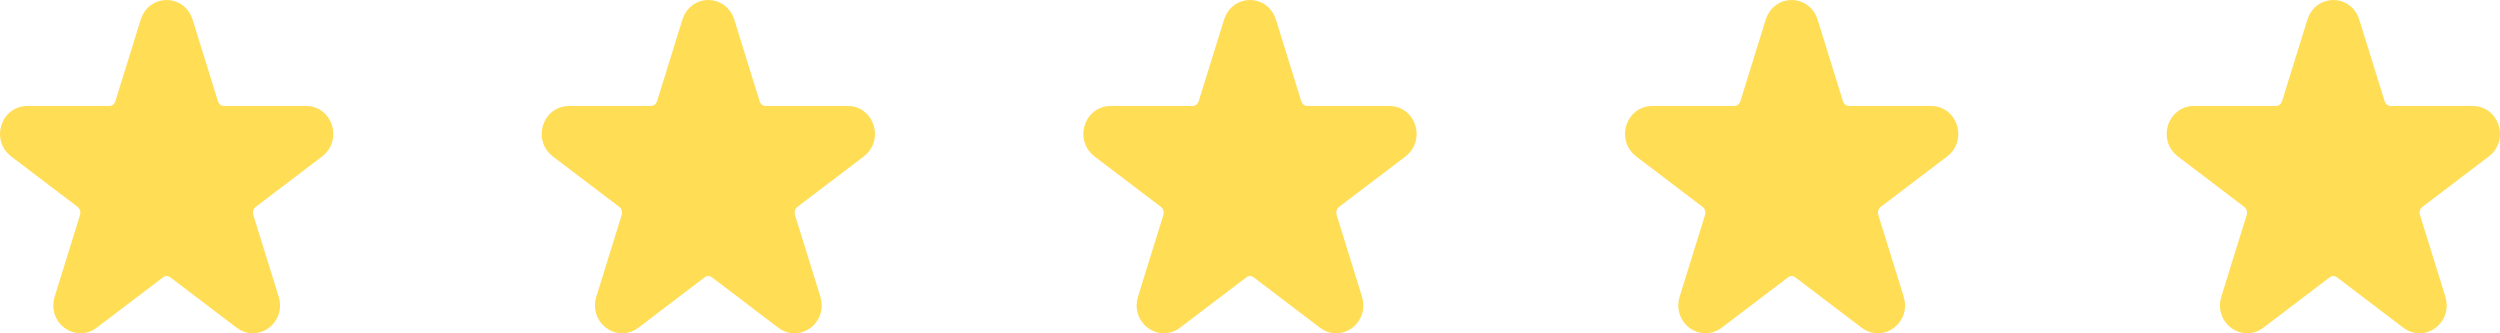 <?xml version="1.0" encoding="UTF-8"?> <svg xmlns="http://www.w3.org/2000/svg" width="240" height="32" viewBox="0 0 240 32" fill="none"> <path d="M14.472 2.16C14.954 0.613 17.048 0.613 17.528 2.16L19.968 10.012C20.073 10.349 20.277 10.642 20.552 10.851C20.826 11.059 21.156 11.171 21.494 11.171H29.39C30.947 11.171 31.593 13.254 30.335 14.212L23.948 19.063C23.673 19.272 23.469 19.566 23.364 19.903C23.259 20.241 23.26 20.604 23.364 20.941L25.803 28.793C26.285 30.342 24.59 31.628 23.332 30.671L16.945 25.82C16.67 25.611 16.34 25.498 16 25.498C15.661 25.498 15.33 25.611 15.056 25.82L8.668 30.671C7.41 31.628 5.715 30.34 6.197 28.793L8.636 20.941C8.741 20.604 8.741 20.241 8.636 19.903C8.531 19.566 8.327 19.272 8.053 19.063L1.665 14.212C0.406 13.254 1.055 11.171 2.61 11.171H10.504C10.843 11.171 11.174 11.059 11.448 10.851C11.723 10.643 11.927 10.349 12.032 10.012L14.472 2.16Z" fill="#FFDD55" stroke="#FFDD55" stroke-width="2" stroke-linecap="round" stroke-linejoin="round"></path> <path d="M66.472 2.16C66.954 0.613 69.048 0.613 69.528 2.16L71.968 10.012C72.073 10.349 72.277 10.642 72.552 10.851C72.826 11.059 73.156 11.171 73.495 11.171H81.391C82.947 11.171 83.593 13.254 82.335 14.212L75.948 19.063C75.673 19.272 75.469 19.566 75.364 19.903C75.26 20.241 75.26 20.604 75.365 20.941L77.803 28.793C78.285 30.342 76.59 31.628 75.332 30.671L68.945 25.82C68.67 25.611 68.34 25.498 68 25.498C67.661 25.498 67.33 25.611 67.055 25.82L60.668 30.671C59.41 31.628 57.715 30.34 58.197 28.793L60.636 20.941C60.741 20.604 60.741 20.241 60.636 19.903C60.531 19.566 60.327 19.272 60.053 19.063L53.665 14.212C52.406 13.254 53.055 11.171 54.61 11.171H62.504C62.843 11.171 63.174 11.059 63.448 10.851C63.722 10.643 63.927 10.349 64.032 10.012L66.472 2.16Z" fill="#FFDD55" stroke="#FFDD55" stroke-width="2" stroke-linecap="round" stroke-linejoin="round"></path> <path d="M118.472 2.16C118.954 0.613 121.048 0.613 121.528 2.16L123.968 10.012C124.073 10.349 124.277 10.642 124.552 10.851C124.826 11.059 125.156 11.171 125.494 11.171H133.391C134.947 11.171 135.593 13.254 134.335 14.212L127.948 19.063C127.673 19.272 127.469 19.566 127.364 19.903C127.26 20.241 127.26 20.604 127.364 20.941L129.803 28.793C130.285 30.342 128.59 31.628 127.332 30.671L120.945 25.82C120.67 25.611 120.34 25.498 120 25.498C119.661 25.498 119.33 25.611 119.056 25.82L112.668 30.671C111.41 31.628 109.715 30.34 110.197 28.793L112.636 20.941C112.741 20.604 112.741 20.241 112.636 19.903C112.531 19.566 112.327 19.272 112.053 19.063L105.665 14.212C104.406 13.254 105.055 11.171 106.61 11.171H114.504C114.843 11.171 115.174 11.059 115.448 10.851C115.723 10.643 115.927 10.349 116.032 10.012L118.472 2.16Z" fill="#FFDD55" stroke="#FFDD55" stroke-width="2" stroke-linecap="round" stroke-linejoin="round"></path> <path d="M170.472 2.16C170.954 0.613 173.048 0.613 173.528 2.16L175.968 10.012C176.073 10.349 176.277 10.642 176.552 10.851C176.826 11.059 177.156 11.171 177.494 11.171H185.391C186.947 11.171 187.593 13.254 186.335 14.212L179.948 19.063C179.673 19.272 179.469 19.566 179.364 19.903C179.26 20.241 179.26 20.604 179.364 20.941L181.803 28.793C182.285 30.342 180.59 31.628 179.332 30.671L172.945 25.82C172.67 25.611 172.34 25.498 172 25.498C171.661 25.498 171.33 25.611 171.056 25.82L164.668 30.671C163.41 31.628 161.715 30.34 162.197 28.793L164.636 20.941C164.741 20.604 164.741 20.241 164.636 19.903C164.531 19.566 164.327 19.272 164.053 19.063L157.665 14.212C156.406 13.254 157.055 11.171 158.61 11.171H166.504C166.843 11.171 167.174 11.059 167.448 10.851C167.723 10.643 167.927 10.349 168.032 10.012L170.472 2.16Z" fill="#FFDD55" stroke="#FFDD55" stroke-width="2" stroke-linecap="round" stroke-linejoin="round"></path> <path d="M222.472 2.16C222.954 0.613 225.048 0.613 225.528 2.16L227.968 10.012C228.073 10.349 228.277 10.642 228.552 10.851C228.826 11.059 229.156 11.171 229.494 11.171H237.391C238.947 11.171 239.593 13.254 238.335 14.212L231.948 19.063C231.673 19.272 231.469 19.566 231.364 19.903C231.26 20.241 231.26 20.604 231.364 20.941L233.803 28.793C234.285 30.342 232.59 31.628 231.332 30.671L224.945 25.82C224.67 25.611 224.34 25.498 224 25.498C223.661 25.498 223.33 25.611 223.056 25.82L216.668 30.671C215.41 31.628 213.715 30.34 214.197 28.793L216.636 20.941C216.741 20.604 216.741 20.241 216.636 19.903C216.531 19.566 216.327 19.272 216.053 19.063L209.665 14.212C208.406 13.254 209.055 11.171 210.61 11.171H218.504C218.843 11.171 219.174 11.059 219.448 10.851C219.723 10.643 219.927 10.349 220.032 10.012L222.472 2.16Z" fill="#FFDD55" stroke="#FFDD55" stroke-width="2" stroke-linecap="round" stroke-linejoin="round"></path> </svg> 